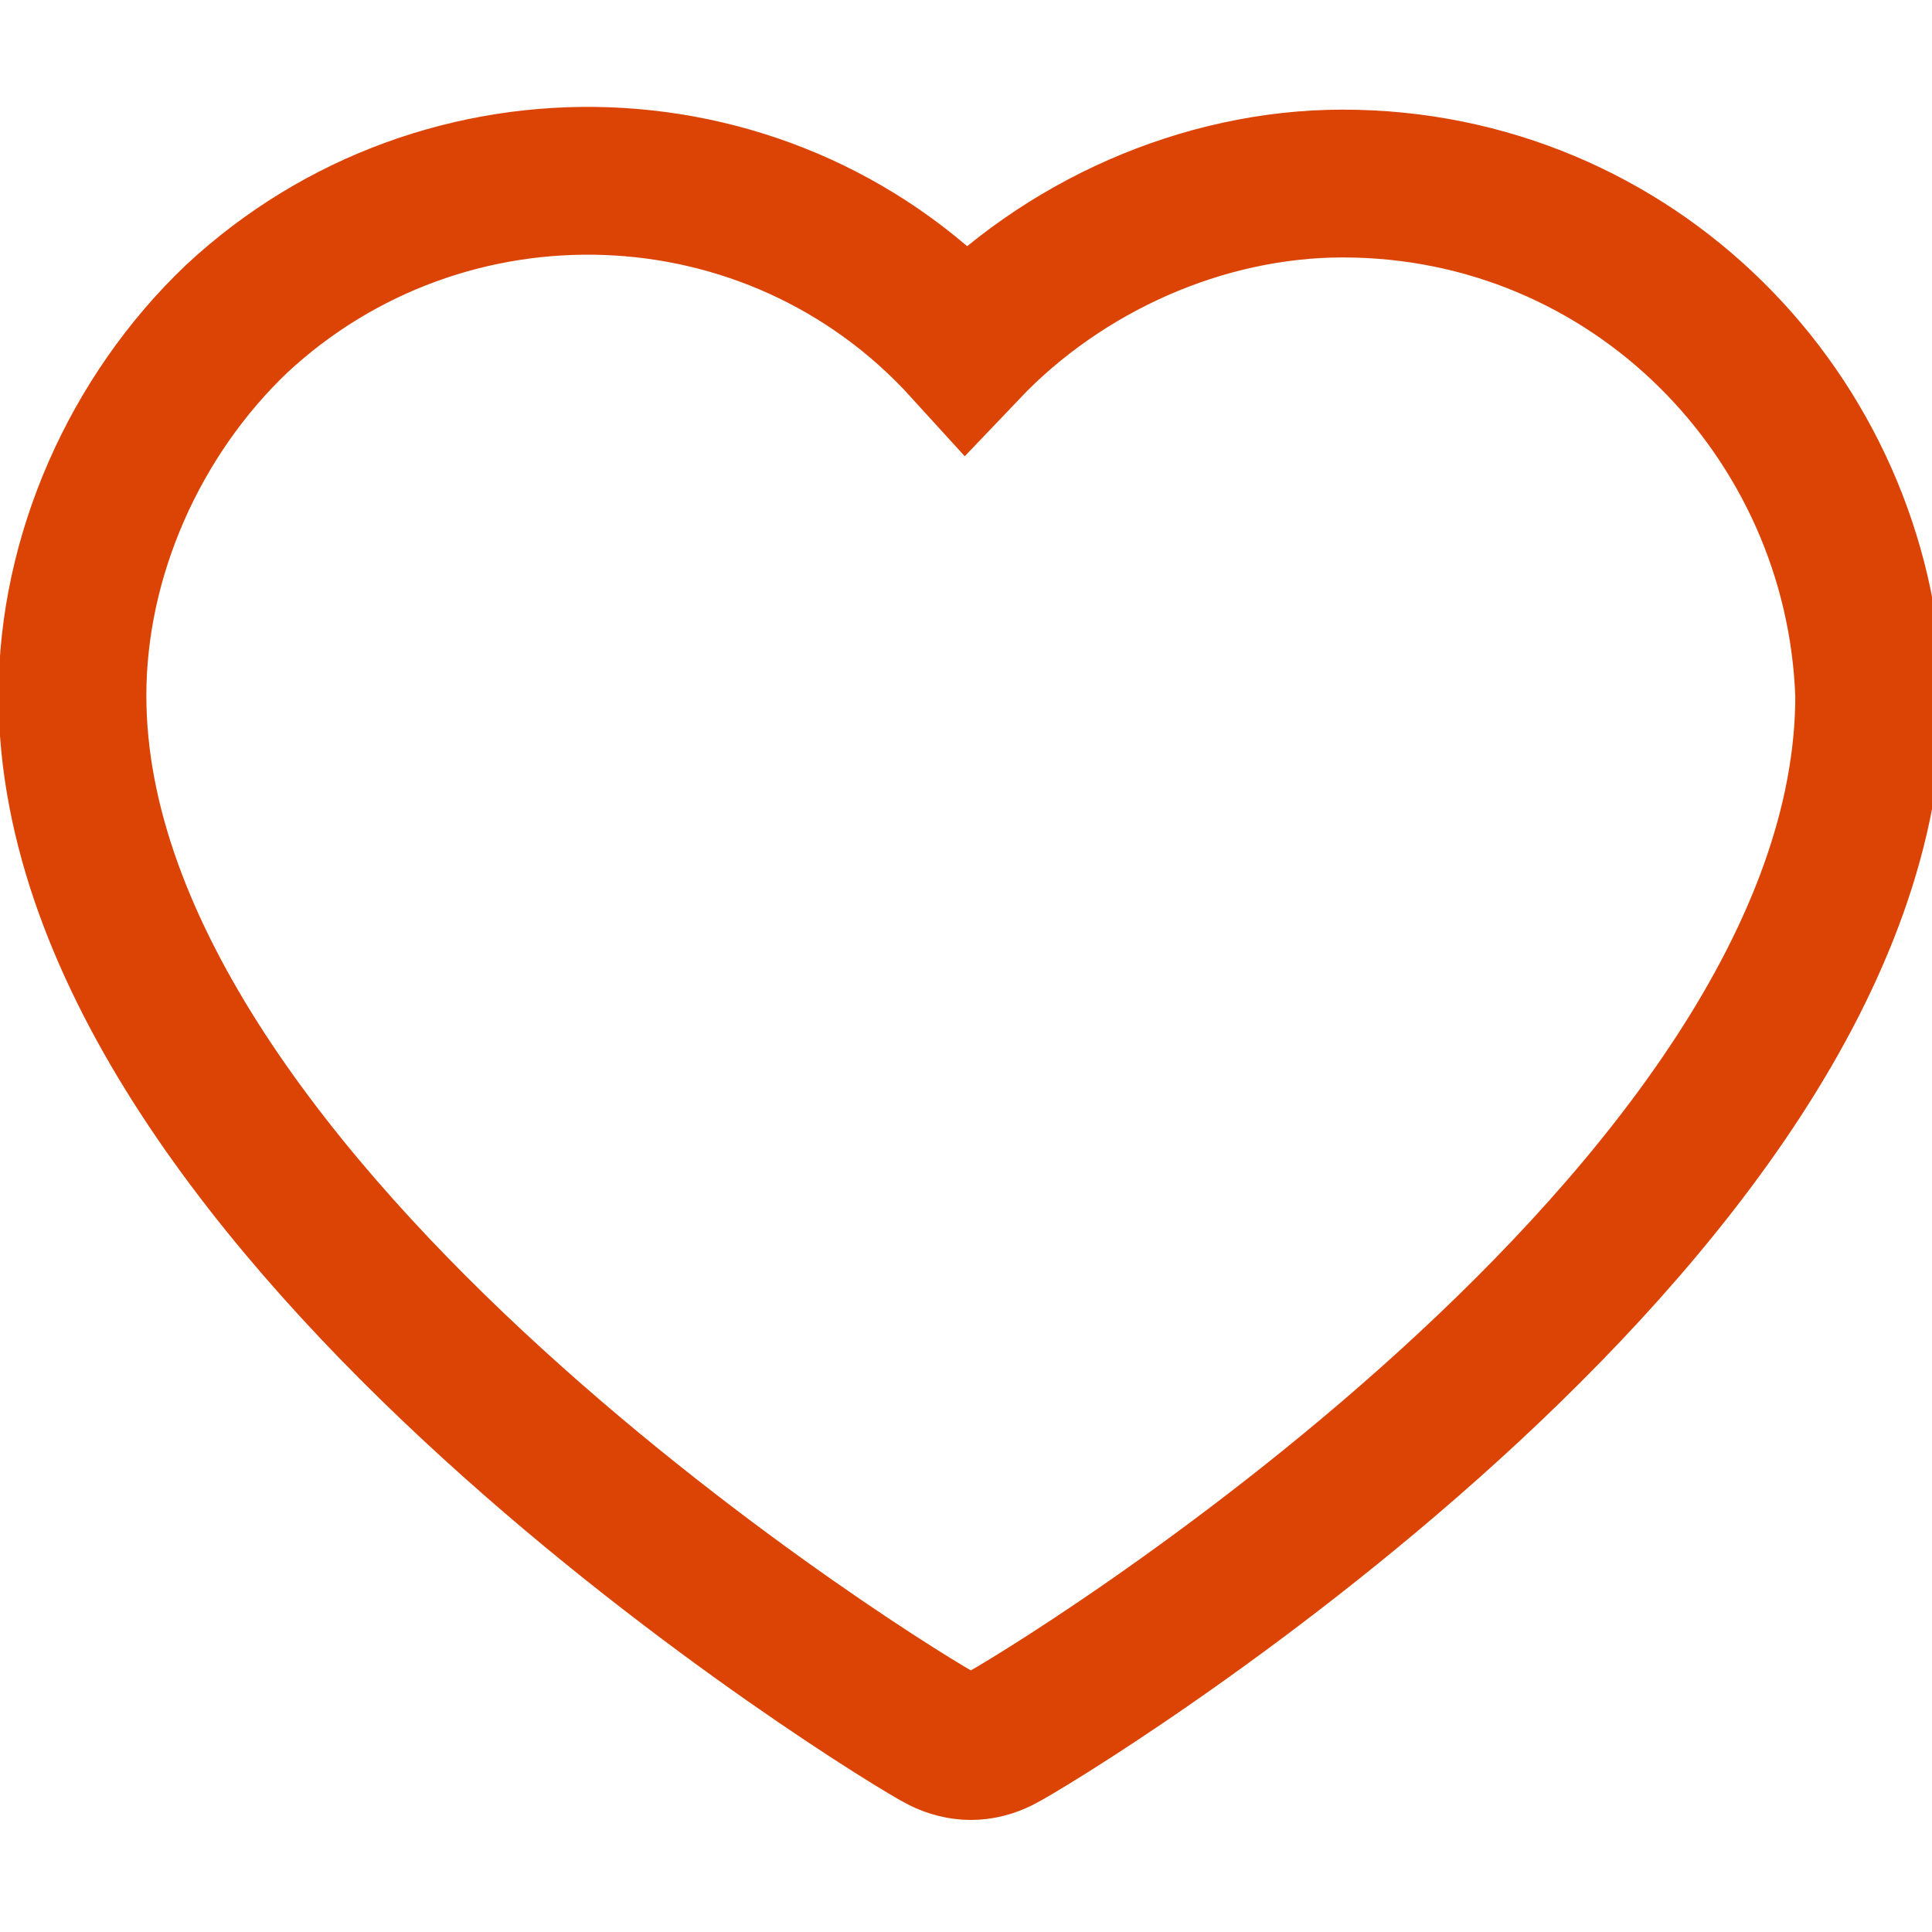 <?xml version="1.0" encoding="UTF-8"?> <svg xmlns="http://www.w3.org/2000/svg" xmlns:xlink="http://www.w3.org/1999/xlink" version="1.1" id="Icons" x="0px" y="0px" viewBox="0 0 40 40" style="enable-background:new 0 0 40 40;" xml:space="preserve"> <style type="text/css"> .st0{fill:none;stroke:#DC4405;stroke-width:3.06;stroke-miterlimit:10;} </style> <path class="st0" d="M27.8,3.8c-2.9,0-5.8,1.3-7.8,3.4C16,2.8,9.2,2.6,4.9,6.6c-2.1,2-3.4,4.9-3.4,7.8c0,10.7,17.2,21.2,18,21.6 c0.4,0.2,0.8,0.2,1.2,0c0.8-0.4,18-10.8,18-21.6C38.5,8.6,33.8,3.8,27.8,3.8z"></path> </svg> 